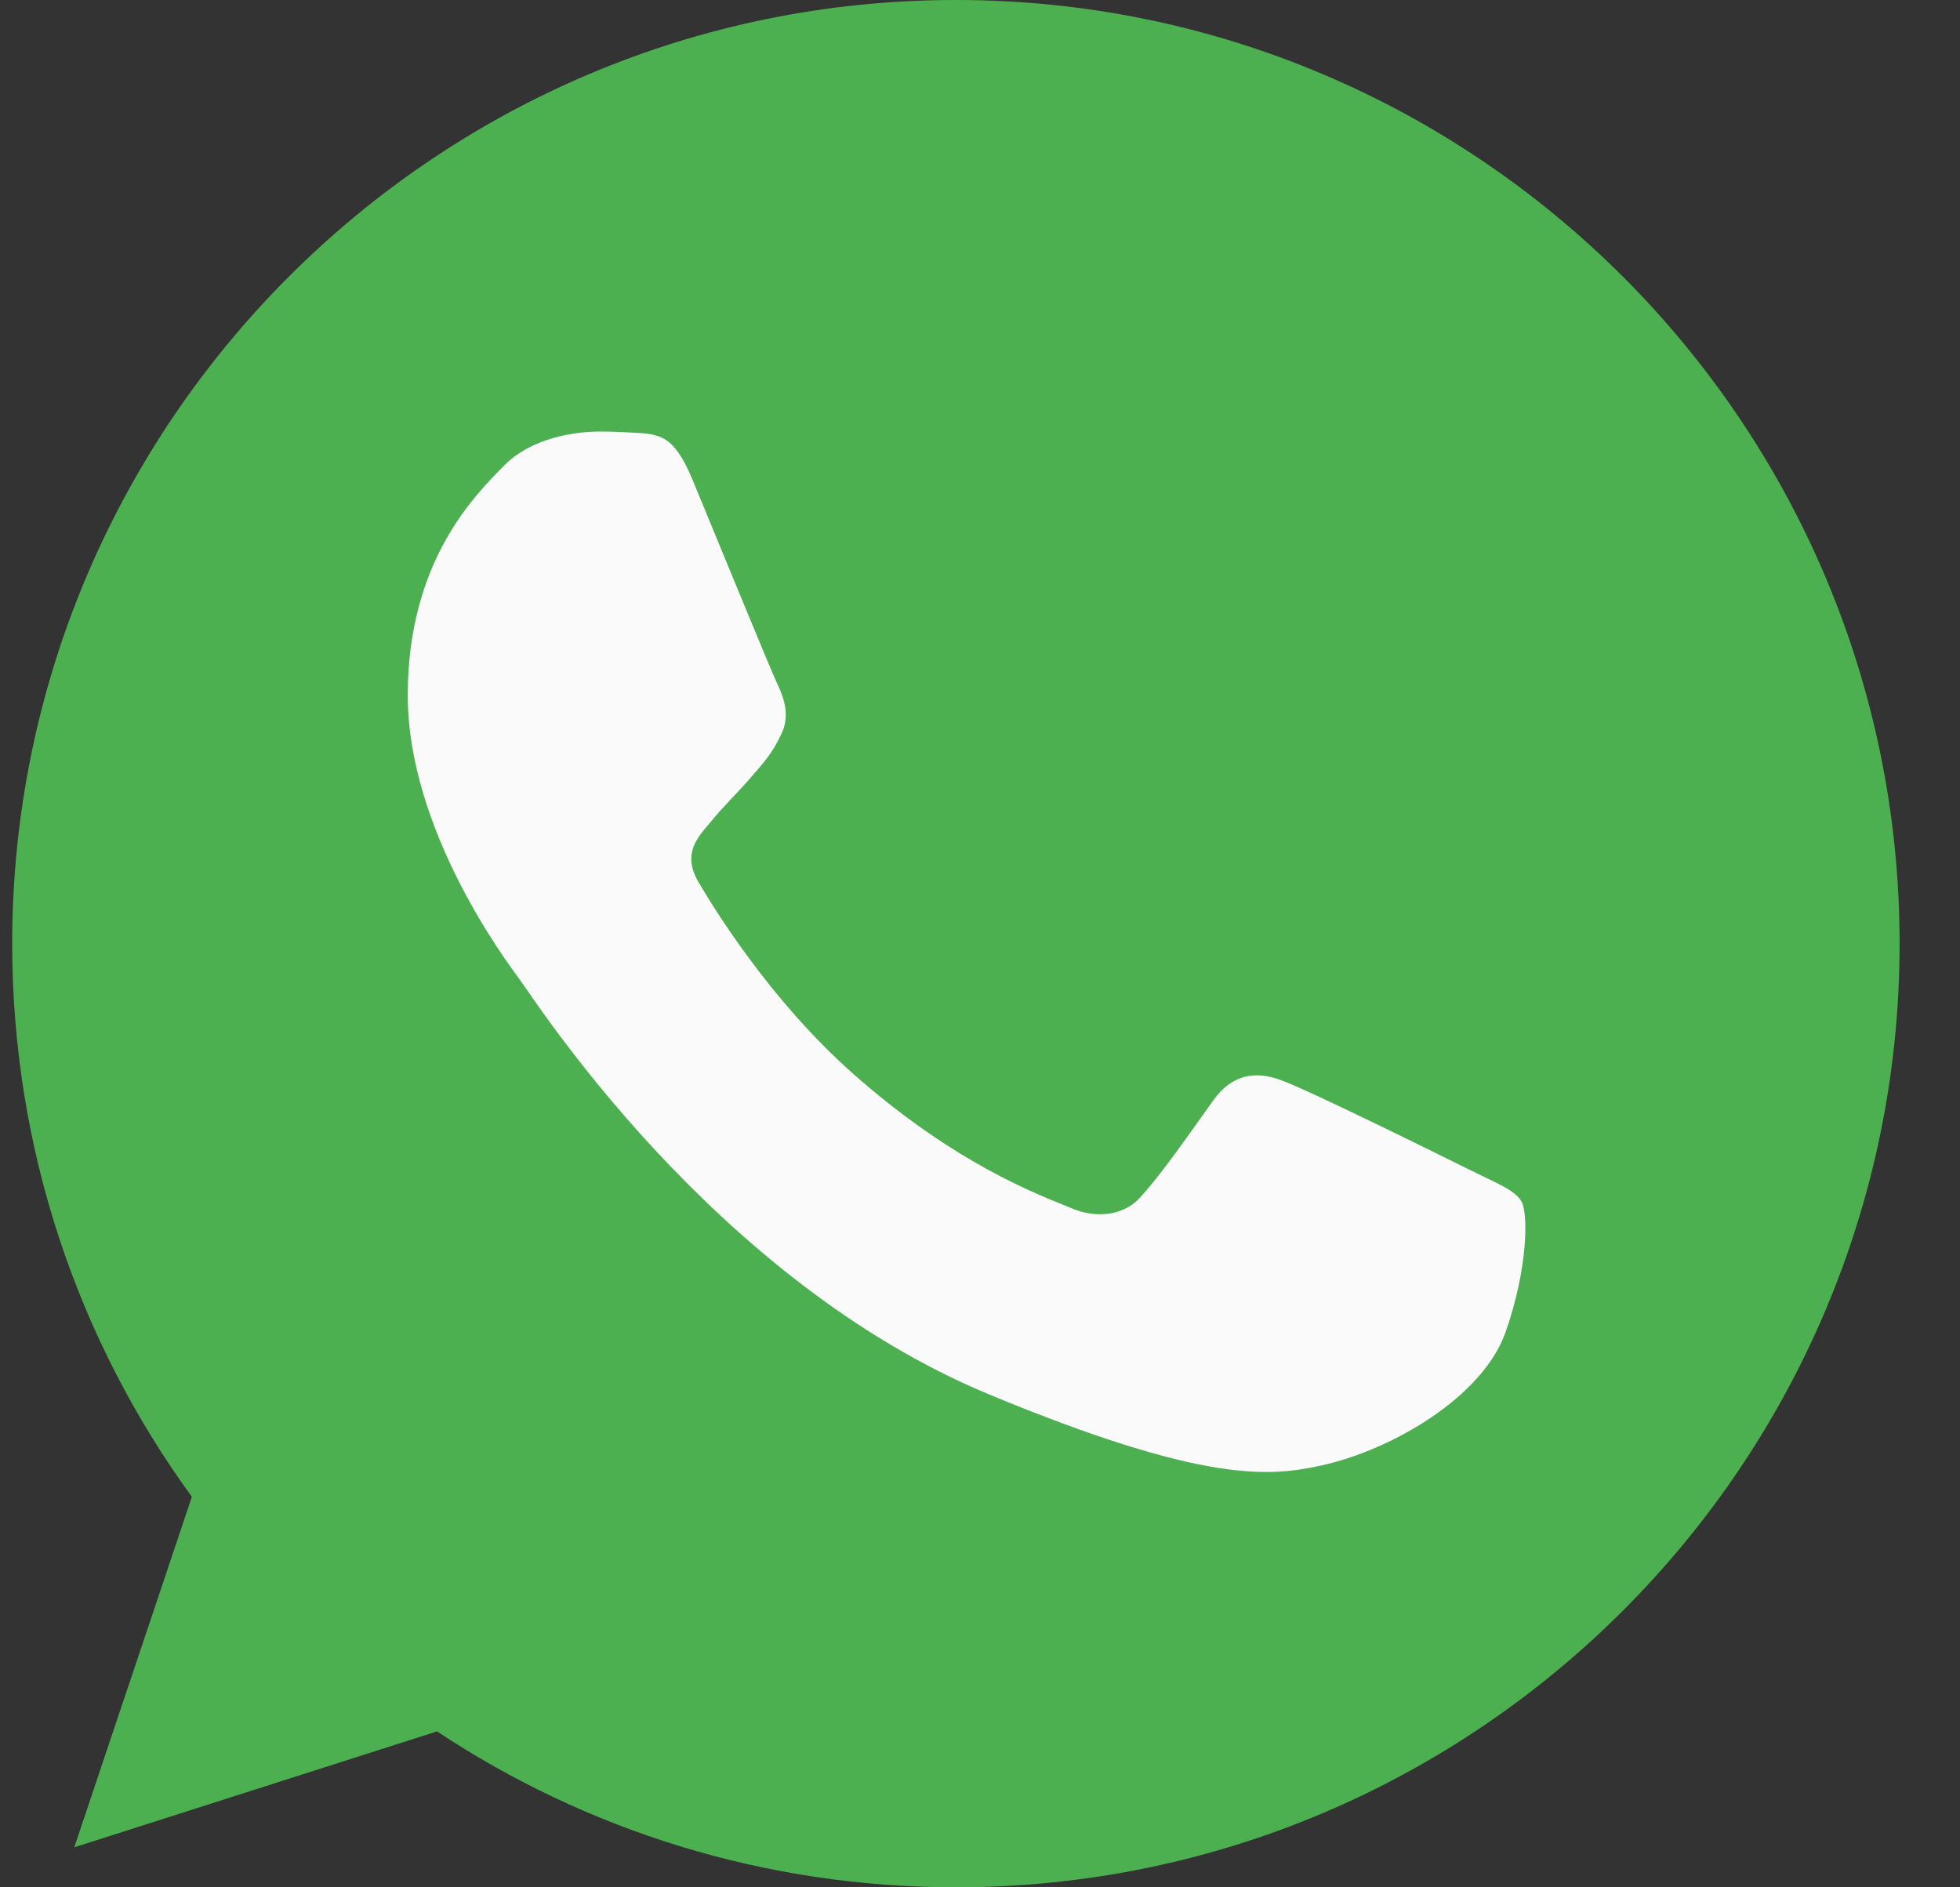 <svg width="27" height="26" viewBox="0 0 27 26" fill="none" xmlns="http://www.w3.org/2000/svg">
<rect x="0" y="0" width="27" height="26" fill="#333333" stroke="none"/>
<path d="M13.171 0H13.165C5.997 0 0.168 5.83 0.168 13C0.168 15.844 1.084 18.48 2.643 20.62L1.023 25.449L6.02 23.852C8.075 25.213 10.527 26 13.171 26C20.339 26 26.168 20.168 26.168 13C26.168 5.832 20.339 0 13.171 0Z" fill="#4CAF50"/>
<path d="M20.738 18.357C20.424 19.243 19.179 19.977 18.187 20.192C17.507 20.336 16.62 20.452 13.633 19.213C9.813 17.631 7.353 13.749 7.161 13.497C6.977 13.245 5.617 11.441 5.617 9.576C5.617 7.71 6.565 6.802 6.946 6.412C7.26 6.092 7.778 5.945 8.276 5.945C8.437 5.945 8.581 5.953 8.711 5.96C9.093 5.976 9.285 5.999 9.537 6.602C9.85 7.357 10.614 9.223 10.705 9.415C10.798 9.606 10.89 9.866 10.76 10.118C10.638 10.378 10.531 10.494 10.339 10.715C10.148 10.936 9.966 11.105 9.774 11.342C9.598 11.548 9.4 11.769 9.621 12.151C9.842 12.525 10.606 13.771 11.73 14.772C13.182 16.064 14.358 16.477 14.779 16.652C15.093 16.782 15.466 16.752 15.695 16.508C15.986 16.194 16.345 15.674 16.711 15.162C16.971 14.795 17.299 14.75 17.644 14.88C17.995 15.001 19.852 15.92 20.234 16.11C20.616 16.301 20.868 16.392 20.96 16.553C21.051 16.714 21.051 17.47 20.738 18.357Z" fill="#FAFAFA"/>
</svg>
